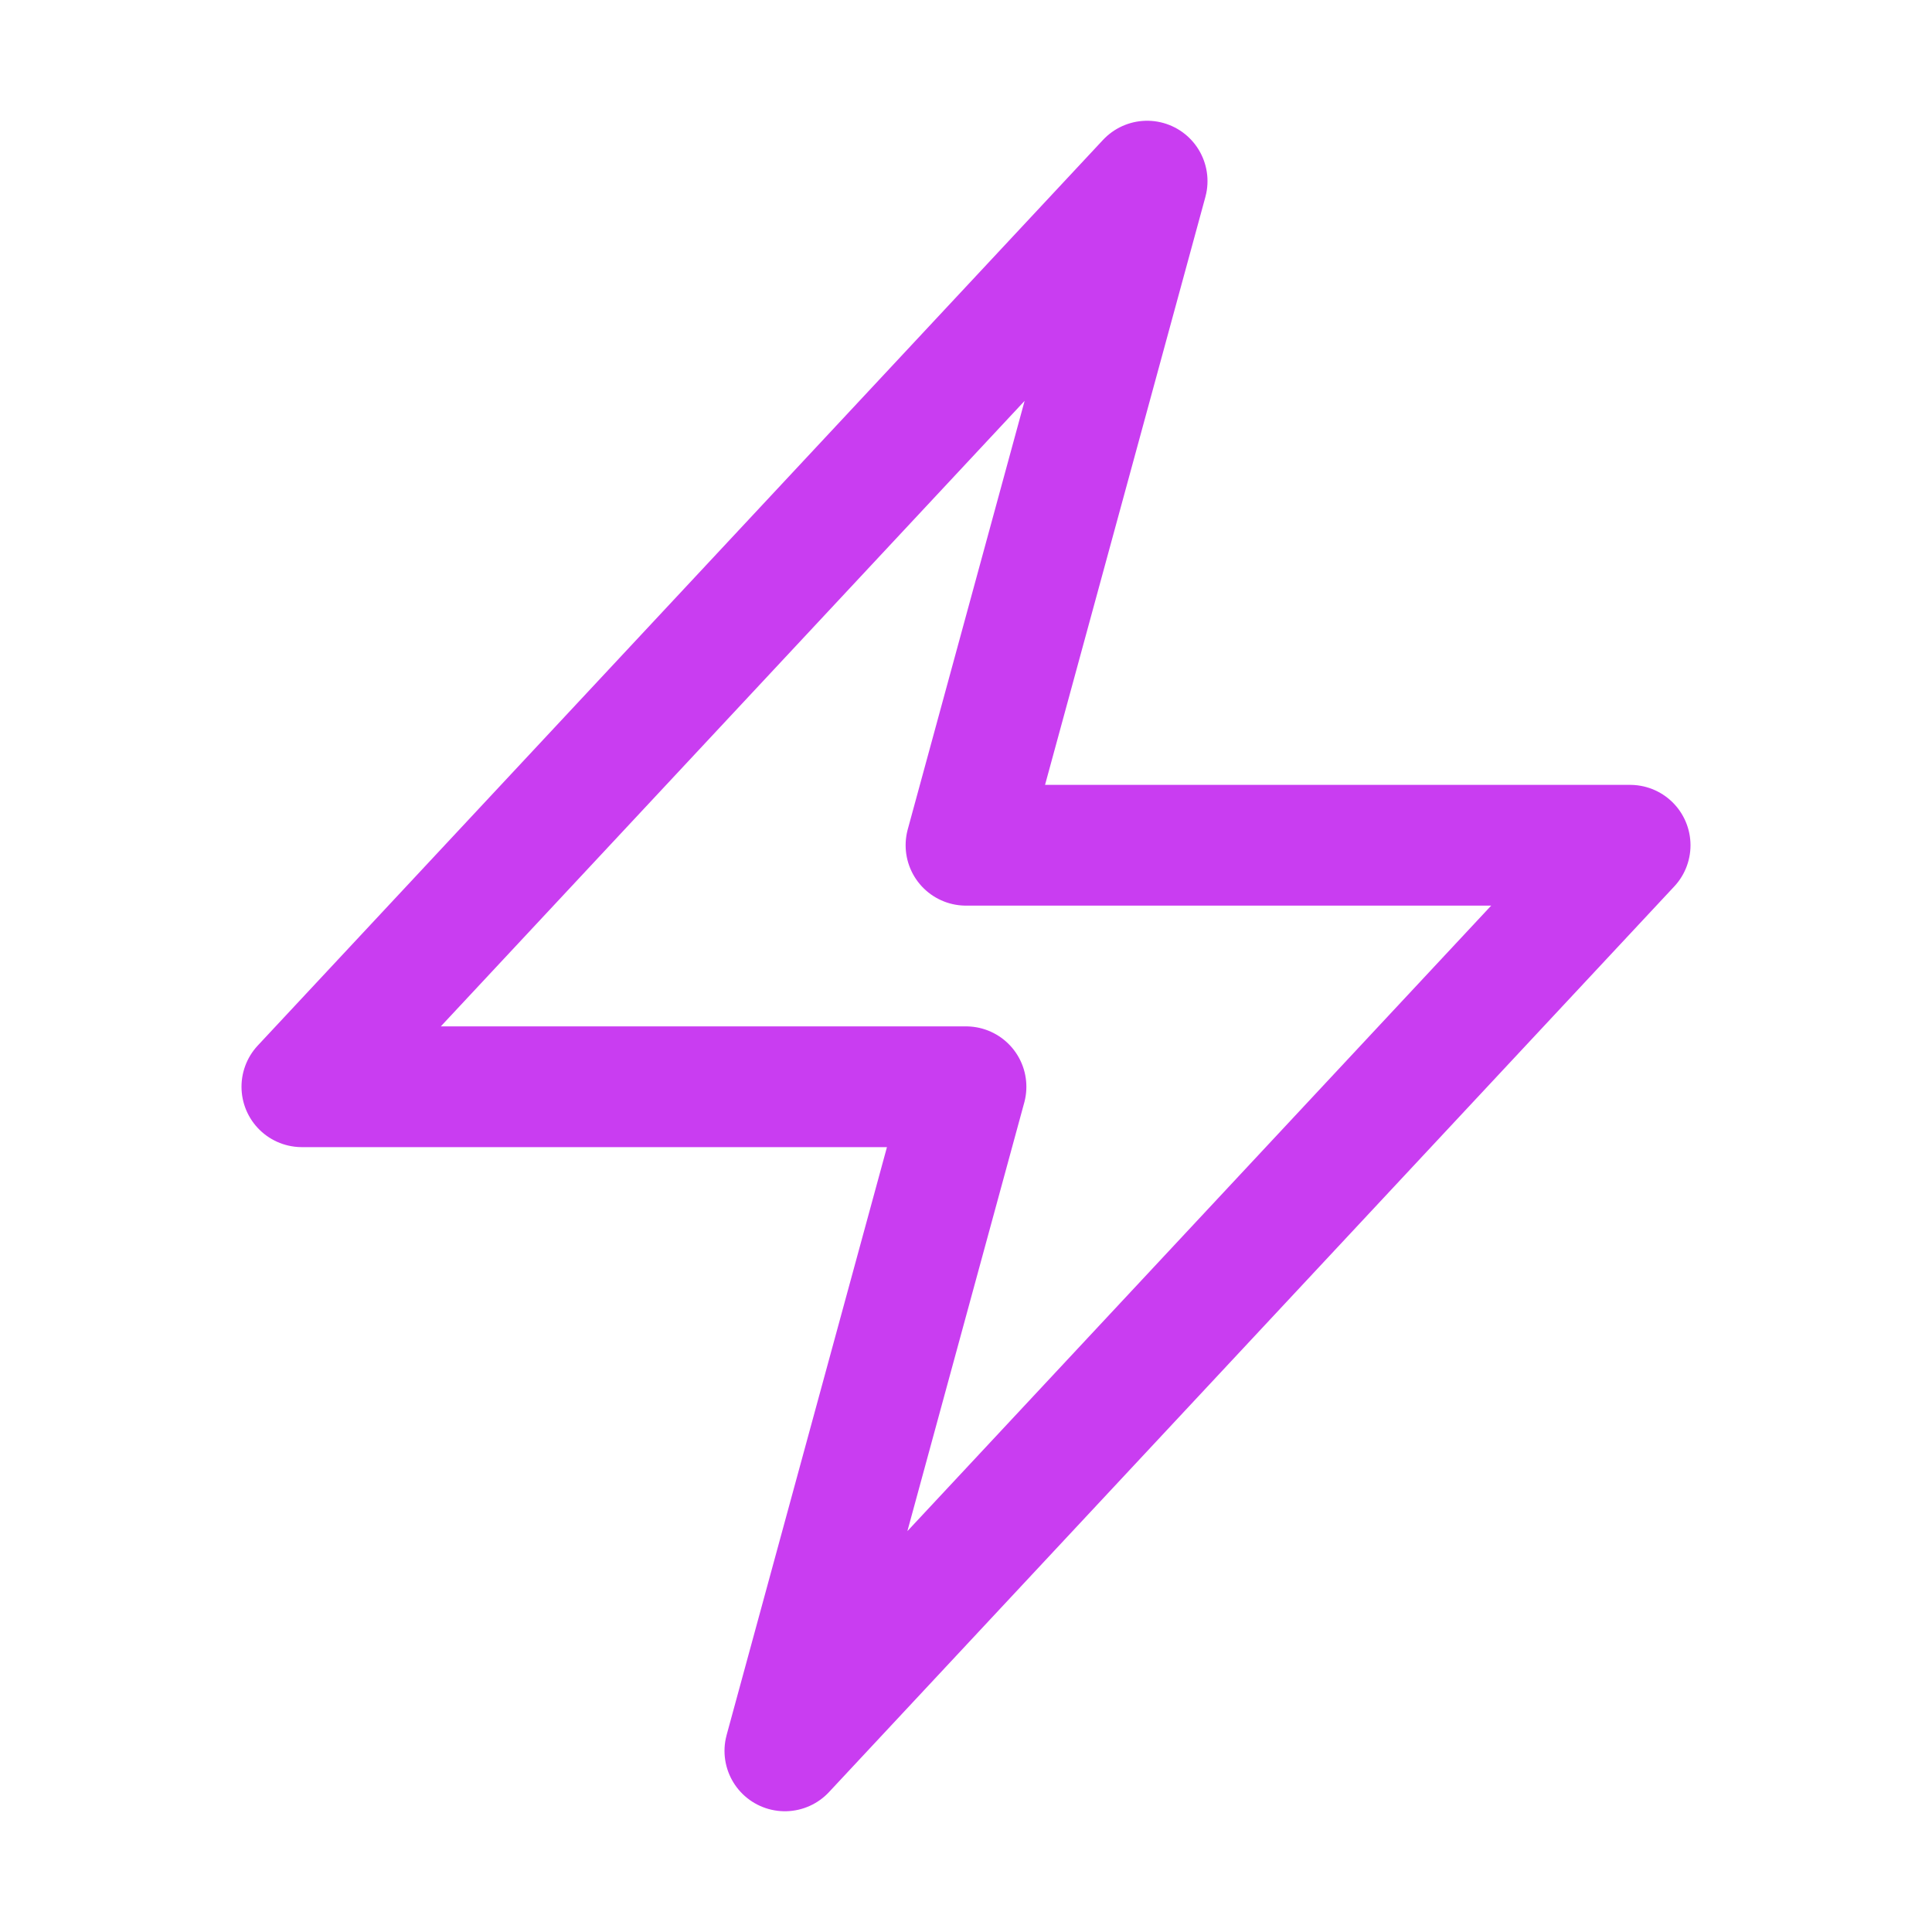 <svg xmlns="http://www.w3.org/2000/svg" viewBox="0 0 40 40" fill="none">
  <path stroke="#C93DF1" stroke-linecap="round" stroke-linejoin="round" stroke-width="2.5" d="M6.25 22.5l17.5-18.75L20 17.5h13.75l-17.5 18.75L20 22.5H6.25z"/>
</svg>